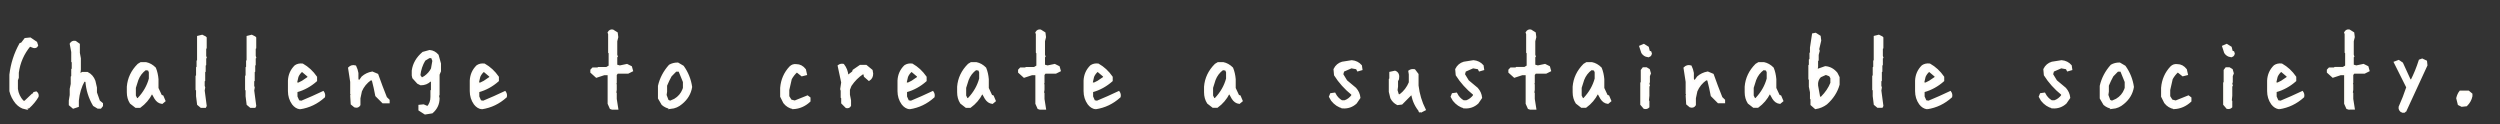 <svg height="30" viewBox="0 0 604 30" width="604" xmlns="http://www.w3.org/2000/svg"><rect x="0" y="0" width="604" height="30" fill="#333333" stroke="none"/><path d="m6.104 26.173.83-.244c.879-.798 1.595-1.668 2.148-2.612.081-.407-.033-.732-.342-.977l-.488.122-.122.366h-.244l-1.904 1.807-.488-.122c-.798-.879-1.27-1.88-1.416-3.003v-2.148l.22-.61v-1.196c.326-2.458 1.286-4.647 2.881-6.567l.952.366c.407.081.684-.041.83-.366l-.22-.708-1.44-.977-1.196.122-.83 1.074-.366.122c-1.286 2.311-2.083 4.785-2.393 7.422v3.955c.244 1.025.724 1.978 1.44 2.856.635.716 1.351 1.156 2.148 1.318zm18.167-.171.366-.464v-.488l-.732-.61-.732-2.075v-1.196l-.366-1.587c-.326-.895-.895-1.546-1.709-1.953h-1.196l-.366.244h-.366l.122-1.074v-2.686l-.244-1.318v-2.075l-.854-.61c-.488-.081-.854.081-1.099.488l.366 1.953v2.295l.122.122v1.709l-.122.122v1.685l-.122.122v1.709l-.244 1.196v1.465l-.22 1.343v.977l.83.708 1.099-.366v-1.318c.163-1.79.651-3.41 1.465-4.858l.61.122c.146 2.1.749 4.045 1.807 5.835l.977.586zm9.524-.195c1.204-.879 2.132-1.969 2.783-3.271l.366.122.61 1.099c.407.651.936 1.017 1.587 1.099l.586-.488-.464-1.099-.366-.122-.854-1.831v-2.173c-.081-.977-.285-1.864-.61-2.661-.651-.651-1.375-1.058-2.173-1.221h-1.221l-.61.366c-1.53 1.53-2.376 3.304-2.539 5.322v1.343c0 .977.236 1.831.708 2.563l1.221.952zm-.488-1.807-.366-.122-.366-.732v-1.953l.61-1.929c.407-1.058 1.058-1.912 1.953-2.563l.83.122.244.61v1.587c-.472 1.774-1.4 3.394-2.783 4.858zm16.262 1.807.122-.244-.488-3.687.122-.732-.122-.366v-1.221l.122-.122v-2.1l.122-.122v-1.465l.122-.122v-1.587l.122-.122-.122-.366v-1.855l.122-.122v-2.441l-.122-.122-.732-.366-.977.244v5.762l-.122.122v1.465l-.122.122v1.953l-.122.122v3.198l.122.122v1.465l.244 1.978.732.61zm11.966 0 .122-.244-.488-3.687.122-.732-.122-.366v-1.221l.122-.122v-2.1l.122-.122v-1.465l.122-.122v-1.587l.122-.122-.122-.366v-1.855l.122-.122v-2.441l-.122-.122-.732-.366-.977.244v5.762l-.122.122v1.465l-.122.122v1.953l-.122.122v3.198l.122.122v1.465l.244 1.978.732.61zm10.94.342c2.181-.326 4.118-1.253 5.811-2.783.081-.407.008-.773-.22-1.099-1.709.814-3.451 1.587-5.225 2.319l-.732-.122-.488-1.099v-1.221l.122-.122c1.693-.472 3.231-1.318 4.614-2.539v-.854c-.895-1.286-1.986-2.295-3.271-3.027-.651-.081-1.221.041-1.709.366-.977.96-1.497 2.132-1.562 3.516v2.539c0 1.139.317 2.157.952 3.052.488.635 1.058.993 1.709 1.074zm-.366-5.933-.61-.122.366-1.587c.244-.57.61-1.05 1.099-1.44l1.562 1.318v.366l-1.44.977zm13.601 5.493c.505.163.879.041 1.123-.366v-1.611l.366-1.733c.488-1.156 1.27-2.108 2.344-2.856l.513.122c.326 1.237.61 2.515.854 3.833l1.611 1.611h1.367v-.488l-.635-.61c-.732-1.823-1.432-3.678-2.1-5.566l-1.221-.513c-.911.163-1.701.537-2.368 1.123l-.61.854h-.488l-.122-.488v-1.367c-.098-.57-.269-1.107-.513-1.611-.57-.163-1.066-.033-1.489.391l.513 3.345v2.832l.122.122-.122.366.122 2.002zm16.995 1.709 1.66-.269c1.058-.911 1.587-2.043 1.587-3.394l-.122-.562.122-.342v-4.858l.342-.806v-1.807l-.562-2.026c-.537-.618-1.18-.96-1.929-1.025l-1.587.439c-1.432 1.221-2.262 2.653-2.49 4.297v1.147l.122.562 1.123 1.245.684.342c.911 0 1.668-.301 2.271-.903l.439.098v2.271l-.122.122v1.465c0 .977-.301 1.807-.903 2.49l-1.025-.439-.977.098v.977zm-.61-8.521h-.317l-.464-.684c.146-1.367.562-2.612 1.245-3.735l1.123-.684h.684l.342.903-.342 1.929c-.374.749-.936 1.392-1.685 1.929zm14.309 7.251c2.181-.326 4.118-1.253 5.811-2.783.081-.407.008-.773-.22-1.099-1.709.814-3.451 1.587-5.225 2.319l-.732-.122-.488-1.099v-1.221l.122-.122c1.693-.472 3.231-1.318 4.614-2.539v-.854c-.895-1.286-1.986-2.295-3.271-3.027-.651-.081-1.221.041-1.709.366-.977.96-1.497 2.132-1.562 3.516v2.539c0 1.139.317 2.157.952 3.052.488.635 1.058.993 1.709 1.074zm-.366-5.933-.61-.122.366-1.587c.244-.57.61-1.05 1.099-1.44l1.562 1.318v.366l-1.44.977zm33.087 6.03-.366-2.319v-1.367l-.122-.122.122-.732v-1.221l-.122-.122.122-.366v-1.953l.366-.488h2.588l.977-.488-.244-.879-.977-.488-1.733.366-.854-.244v-2.075l.122-.122-.122-.366v-3.32l.244-.977-.122-.977-.977-.61c-.407-.081-.732.081-.977.488l.122.366v4.419l.122.122v3.174l-.122.122-.61.366h-1.978l-.122.122h-1.221l-.366.391v.488l1.221 1.099 1.855-.61h1.099v7.104l.488 1.099.366.122zm12.918-.171c.977-.098 1.839-.472 2.588-1.123 1.302-1.058 2.083-2.368 2.344-3.931-.26-1.807-.92-3.451-1.978-4.932l-1.245-.732c-.732 0-1.383.163-1.953.488-1.318 1.481-2.181 3.125-2.588 4.932v2.954l.854 1.465c.57.488 1.229.781 1.978.879zm-.122-1.489-.61-.244-.513-1.367.122-.854v-1.465c.342-.83.716-1.611 1.123-2.344l1.221-1.245h.879l1.099 2.71v1.489l-.122.366c-.407 1.058-1.107 1.88-2.1 2.466zm29.742 1.538c1.465-.081 2.767-.651 3.906-1.709v-.732l-.488-.366c-.977.407-1.994.814-3.052 1.221l-.977-.244-.61-.977v-1.587l.61-2.686c.407-.732.895-1.343 1.465-1.831l1.221.977.977-.244-.244-1.099c-.57-.732-1.261-1.099-2.075-1.099-.57-.081-1.058.081-1.465.488-1.302 1.383-2.035 3.052-2.197 5.005v2.075l.732 1.465c.57.732 1.302 1.18 2.197 1.343zm12.82-.244c.407.081.7-.041.879-.366v-1.245l-.269-1.367v-1.245l.391-1.001c.83-1.237 1.823-2.23 2.979-2.979l.366.122.122.61 1.001.879c.505-.326.757-.822.757-1.489l-.122-.757-1.367-1.123h-1.367l-1.636 1.123-.122.391-1.123.854h-.244c-.081-.993-.415-1.864-1.001-2.612-.407-.081-.773 0-1.099.244l.854 4.004-.244 1.611.122.366v1.611l.122.122v1.245zm15.262.269c2.181-.326 4.118-1.253 5.811-2.783.081-.407.008-.773-.22-1.099-1.709.814-3.451 1.587-5.225 2.319l-.732-.122-.488-1.099v-1.221l.122-.122c1.693-.472 3.231-1.318 4.614-2.539v-.854c-.895-1.286-1.986-2.295-3.271-3.027-.651-.081-1.221.041-1.709.366-.977.96-1.497 2.132-1.562 3.516v2.539c0 1.139.317 2.157.952 3.052.488.635 1.058.993 1.709 1.074zm-.366-5.933-.61-.122.366-1.587c.244-.57.61-1.05 1.099-1.44l1.562 1.318v.366l-1.44.977zm15.017 5.591c1.204-.879 2.132-1.969 2.783-3.271l.366.122.61 1.099c.407.651.936 1.017 1.587 1.099l.586-.488-.464-1.099-.366-.122-.854-1.831v-2.173c-.081-.977-.285-1.864-.61-2.661-.651-.651-1.375-1.058-2.173-1.221h-1.221l-.61.366c-1.53 1.53-2.376 3.304-2.539 5.322v1.343c0 .977.236 1.831.708 2.563l1.221.952zm-.488-1.807-.366-.122-.366-.732v-1.953l.61-1.929c.407-1.058 1.058-1.912 1.953-2.563l.83.122.244.61v1.587c-.472 1.774-1.4 3.394-2.783 4.858zm18.557 2.246-.366-2.319v-1.367l-.122-.122.122-.732v-1.221l-.122-.122.122-.366v-1.953l.366-.488h2.588l.977-.488-.244-.879-.977-.488-1.733.366-.854-.244v-2.075l.122-.122-.122-.366v-3.32l.244-.977-.122-.977-.977-.61c-.407-.081-.732.081-.977.488l.122.366v4.419l.122.122v3.174l-.122.122-.61.366h-1.978l-.122.122h-1.221l-.366.391v.488l1.221 1.099 1.855-.61h1.099v7.104l.488 1.099.366.122zm12.234-.098c2.181-.326 4.118-1.253 5.811-2.783.081-.407.008-.773-.22-1.099-1.709.814-3.451 1.587-5.225 2.319l-.732-.122-.488-1.099v-1.221l.122-.122c1.693-.472 3.231-1.318 4.614-2.539v-.854c-.895-1.286-1.986-2.295-3.271-3.027-.651-.081-1.221.041-1.709.366-.977.96-1.497 2.132-1.562 3.516v2.539c0 1.139.317 2.157.952 3.052.488.635 1.058.993 1.709 1.074zm-.366-5.933-.61-.122.366-1.587c.244-.57.61-1.05 1.099-1.44l1.562 1.318v.366l-1.44.977zm29.717 5.591c1.204-.879 2.132-1.969 2.783-3.271l.366.122.61 1.099c.407.651.936 1.017 1.587 1.099l.586-.488-.464-1.099-.366-.122-.854-1.831v-2.173c-.081-.977-.285-1.864-.61-2.661-.651-.651-1.375-1.058-2.173-1.221h-1.221l-.61.366c-1.53 1.53-2.376 3.304-2.539 5.322v1.343c0 .977.236 1.831.708 2.563l1.221.952zm-.488-1.807-.366-.122-.366-.732v-1.953l.61-1.929c.407-1.058 1.058-1.912 1.953-2.563l.83.122.244.61v1.587c-.472 1.774-1.4 3.394-2.783 4.858zm30.84 1.953c1.221.081 2.279-.285 3.174-1.099l.854-1.245c-.081-.814-.407-1.546-.977-2.197l-2.197-1.831-.977-1.611.244-.854 1.953-.854 1.343.244.244.488.854-.244-.122-.854c-.57-.651-1.302-1.017-2.197-1.099l-2.319.366c-.83.244-1.449.773-1.855 1.587l.122 1.367c1.074 1.709 2.466 3.255 4.175 4.639v.366c-.488.651-1.099 1.107-1.831 1.367h-.732c-.749-.423-1.326-1.042-1.733-1.855l-.854.122-.244.61.488.854c.732.911 1.595 1.489 2.588 1.733zm18.802 1.05 1.001-.513c-.911-1.807-1.489-3.743-1.733-5.811v-2.71l-.757-1.001c-.488-.081-.895 0-1.221.244l.122.757v1.978c-.505 1.237-1.294 2.262-2.368 3.076h-.488l-.366-1.221.122-.879v-1.367l.244-.488c.163-.911-.081-1.489-.732-1.733l-1.123.244v1.489l-.122.122v2.979l.366 1.489c.326.651.822 1.147 1.489 1.489l1.001-.122 2.222-2.246.366.122c.244 1.497.903 2.865 1.978 4.102zm10.598-1.05c1.221.081 2.279-.285 3.174-1.099l.854-1.245c-.081-.814-.407-1.546-.977-2.197l-2.197-1.831-.977-1.611.244-.854 1.953-.854 1.343.244.244.488.854-.244-.122-.854c-.57-.651-1.302-1.017-2.197-1.099l-2.319.366c-.83.244-1.449.773-1.855 1.587l.122 1.367c1.074 1.709 2.466 3.255 4.175 4.639v.366c-.488.651-1.099 1.107-1.831 1.367h-.732c-.749-.423-1.326-1.042-1.733-1.855l-.854.122-.244.61.488.854c.732.911 1.595 1.489 2.588 1.733zm17.117.293-.366-2.319v-1.367l-.122-.122.122-.732v-1.221l-.122-.122.122-.366v-1.953l.366-.488h2.588l.977-.488-.244-.879-.977-.488-1.733.366-.854-.244v-2.075l.122-.122-.122-.366v-3.32l.244-.977-.122-.977-.977-.61c-.407-.081-.732.081-.977.488l.122.366v4.419l.122.122v3.174l-.122.122-.61.366h-1.978l-.122.122h-1.221l-.366.391v.488l1.221 1.099 1.855-.61h1.099v7.104l.488 1.099.366.122zm12.185-.439c1.204-.879 2.132-1.969 2.783-3.271l.366.122.61 1.099c.407.651.936 1.017 1.587 1.099l.586-.488-.464-1.099-.366-.122-.854-1.831v-2.173c-.081-.977-.285-1.864-.61-2.661-.651-.651-1.375-1.058-2.173-1.221h-1.221l-.61.366c-1.53 1.53-2.376 3.304-2.539 5.322v1.343c0 .977.236 1.831.708 2.563l1.221.952zm-.488-1.807-.366-.122-.366-.732v-1.953l.61-1.929c.407-1.058 1.058-1.912 1.953-2.563l.83.122.244.61v1.587c-.472 1.774-1.4 3.394-2.783 4.858zm15.506-10.425c.407 0 .651-.203.732-.61l-.122-.366-.366-.122-.244-1.001-.977-.61-.854.366.488 1.489c.326.488.773.773 1.343.854zm-.854 12.5c.407.081.732 0 .977-.244v-1.343l-.122-.122.122-1.245v-2.319l.122-.122-.122-.488.122-.366v-1.465l.244-.635-.244-.854-.61-.366h-.732l-.366.488v2.954l-.122.122v5.151zm11.087-.366c.505.163.879.041 1.123-.366v-1.611l.366-1.733c.488-1.156 1.27-2.108 2.344-2.856l.513.122c.326 1.237.61 2.515.854 3.833l1.611 1.611h1.367v-.488l-.635-.61c-.732-1.823-1.432-3.678-2.1-5.566l-1.221-.513c-.911.163-1.701.537-2.368 1.123l-.61.854h-.488l-.122-.488v-1.367c-.098-.57-.269-1.107-.513-1.611-.57-.163-1.066-.033-1.489.391l.513 3.345v2.832l.122.122-.122.366.122 2.002zm16.311.098c1.204-.879 2.132-1.969 2.783-3.271l.366.122.61 1.099c.407.651.936 1.017 1.587 1.099l.586-.488-.464-1.099-.366-.122-.854-1.831v-2.173c-.081-.977-.285-1.864-.61-2.661-.651-.651-1.375-1.058-2.173-1.221h-1.221l-.61.366c-1.53 1.53-2.376 3.304-2.539 5.322v1.343c0 .977.236 1.831.708 2.563l1.221.952zm-.488-1.807-.366-.122-.366-.732v-1.953l.61-1.929c.407-1.058 1.058-1.912 1.953-2.563l.83.122.244.61v1.587c-.472 1.774-1.4 3.394-2.783 4.858zm14.456 2.124c.993-.163 1.864-.529 2.612-1.099 1.481-1.318 2.466-2.848 2.954-4.59v-1.733l-.488-.977c-.749-.911-1.652-1.408-2.71-1.489l-1.733.61h-.391l.122-.732v-1.489l.146-.122v-1.245l.244-.977-.122-.391.488-2.1-.122-.977-1.001-.635-.61.122-.488 3.223v1.245l-.122.122v1.489l-.146.122v1.245l-.122.122v3.198l.122.146v1.733l.269 1.343v1.489l.122.122v1.367zm1.367-2.466-.488-.122-.513-2.856c-.081-.895.171-1.636.757-2.222l1.367-.61.977.366.366.61v1.245c-.488 1.237-1.27 2.393-2.344 3.467zm14.651 2.148.122-.244-.488-3.687.122-.732-.122-.366v-1.221l.122-.122v-2.1l.122-.122v-1.465l.122-.122v-1.587l.122-.122-.122-.366v-1.855l.122-.122v-2.441l-.122-.122-.732-.366-.977.244v5.762l-.122.122v1.465l-.122.122v1.953l-.122.122v3.198l.122.122v1.465l.244 1.978.732.61zm10.94.342c2.181-.326 4.118-1.253 5.811-2.783.081-.407.008-.773-.22-1.099-1.709.814-3.451 1.587-5.225 2.319l-.732-.122-.488-1.099v-1.221l.122-.122c1.693-.472 3.231-1.318 4.614-2.539v-.854c-.895-1.286-1.986-2.295-3.271-3.027-.651-.081-1.221.041-1.709.366-.977.96-1.497 2.132-1.562 3.516v2.539c0 1.139.317 2.157.952 3.052.488.635 1.058.993 1.709 1.074zm-.366-5.933-.61-.122.366-1.587c.244-.57.61-1.05 1.099-1.44l1.562 1.318v.366l-1.44.977zm30.67 5.737c1.221.081 2.279-.285 3.174-1.099l.854-1.245c-.081-.814-.407-1.546-.977-2.197l-2.197-1.831-.977-1.611.244-.854 1.953-.854 1.343.244.244.488.854-.244-.122-.854c-.57-.651-1.302-1.017-2.197-1.099l-2.319.366c-.83.244-1.449.773-1.855 1.587l.122 1.367c1.074 1.709 2.466 3.255 4.175 4.639v.366c-.488.651-1.099 1.107-1.831 1.367h-.732c-.749-.423-1.326-1.042-1.733-1.855l-.854.122-.244.61.488.854c.732.911 1.595 1.489 2.588 1.733zm14.48.122c.977-.098 1.839-.472 2.588-1.123 1.302-1.058 2.083-2.368 2.344-3.931-.26-1.807-.92-3.451-1.978-4.932l-1.245-.732c-.732 0-1.383.163-1.953.488-1.318 1.481-2.181 3.125-2.588 4.932v2.954l.854 1.465c.57.488 1.229.781 1.978.879zm-.122-1.489-.61-.244-.513-1.367.122-.854v-1.465c.342-.83.716-1.611 1.123-2.344l1.221-1.245h.879l1.099 2.71v1.489l-.122.366c-.407 1.058-1.107 1.88-2.1 2.466zm15.042 1.538c1.465-.081 2.767-.651 3.906-1.709v-.732l-.488-.366c-.977.407-1.994.814-3.052 1.221l-.977-.244-.61-.977v-1.587l.61-2.686c.407-.732.895-1.343 1.465-1.831l1.221.977.977-.244-.244-1.099c-.57-.732-1.261-1.099-2.075-1.099-.57-.081-1.058.081-1.465.488-1.302 1.383-2.035 3.052-2.197 5.005v2.075l.732 1.465c.57.732 1.302 1.18 2.197 1.343zm13.65-12.549c.407 0 .651-.203.732-.61l-.122-.366-.366-.122-.244-1.001-.977-.61-.854.366.488 1.489c.326.488.773.773 1.343.854zm-.854 12.5c.407.081.732 0 .977-.244v-1.343l-.122-.122.122-1.245v-2.319l.122-.122-.122-.488.122-.366v-1.465l.244-.635-.244-.854-.61-.366h-.732l-.366.488v2.954l-.122.122v5.151zm12.552.073c2.181-.326 4.118-1.253 5.811-2.783.081-.407.008-.773-.22-1.099-1.709.814-3.451 1.587-5.225 2.319l-.732-.122-.488-1.099v-1.221l.122-.122c1.693-.472 3.231-1.318 4.614-2.539v-.854c-.895-1.286-1.986-2.295-3.271-3.027-.651-.081-1.221.041-1.709.366-.977.96-1.497 2.132-1.562 3.516v2.539c0 1.139.317 2.157.952 3.052.488.635 1.058.993 1.709 1.074zm-.366-5.933-.61-.122.366-1.587c.244-.57.61-1.05 1.099-1.44l1.562 1.318v.366l-1.44.977zm18.387 6.03-.366-2.319v-1.367l-.122-.122.122-.732v-1.221l-.122-.122.122-.366v-1.953l.366-.488h2.588l.977-.488-.244-.879-.977-.488-1.733.366-.854-.244v-2.075l.122-.122-.122-.366v-3.32l.244-.977-.122-.977-.977-.61c-.407-.081-.732.081-.977.488l.122.366v4.419l.122.122v3.174l-.122.122-.61.366h-1.978l-.122.122h-1.221l-.366.391v.488l1.221 1.099 1.855-.61h1.099v7.104l.488 1.099.366.122zm11.673.757.806-.22 5.078-11.011-.098-.928-.928-.439-.586.22c-.537 1.693-1.196 3.312-1.978 4.858l-.439-.122-1.855-4.053-.83-.562-.903.342 3.003 6.006c-.537 1.628-1.156 3.215-1.855 4.761-.081.456.114.838.586 1.147zm14.431-1.44 1.099-.122c.651-.651 1.058-1.383 1.221-2.197v-.488l-.732-.61h-1.953c-.326.407-.57.936-.732 1.587l.366 1.465z" fill="#fff" stroke="#fffdf6" stroke-width=".5"/></svg>